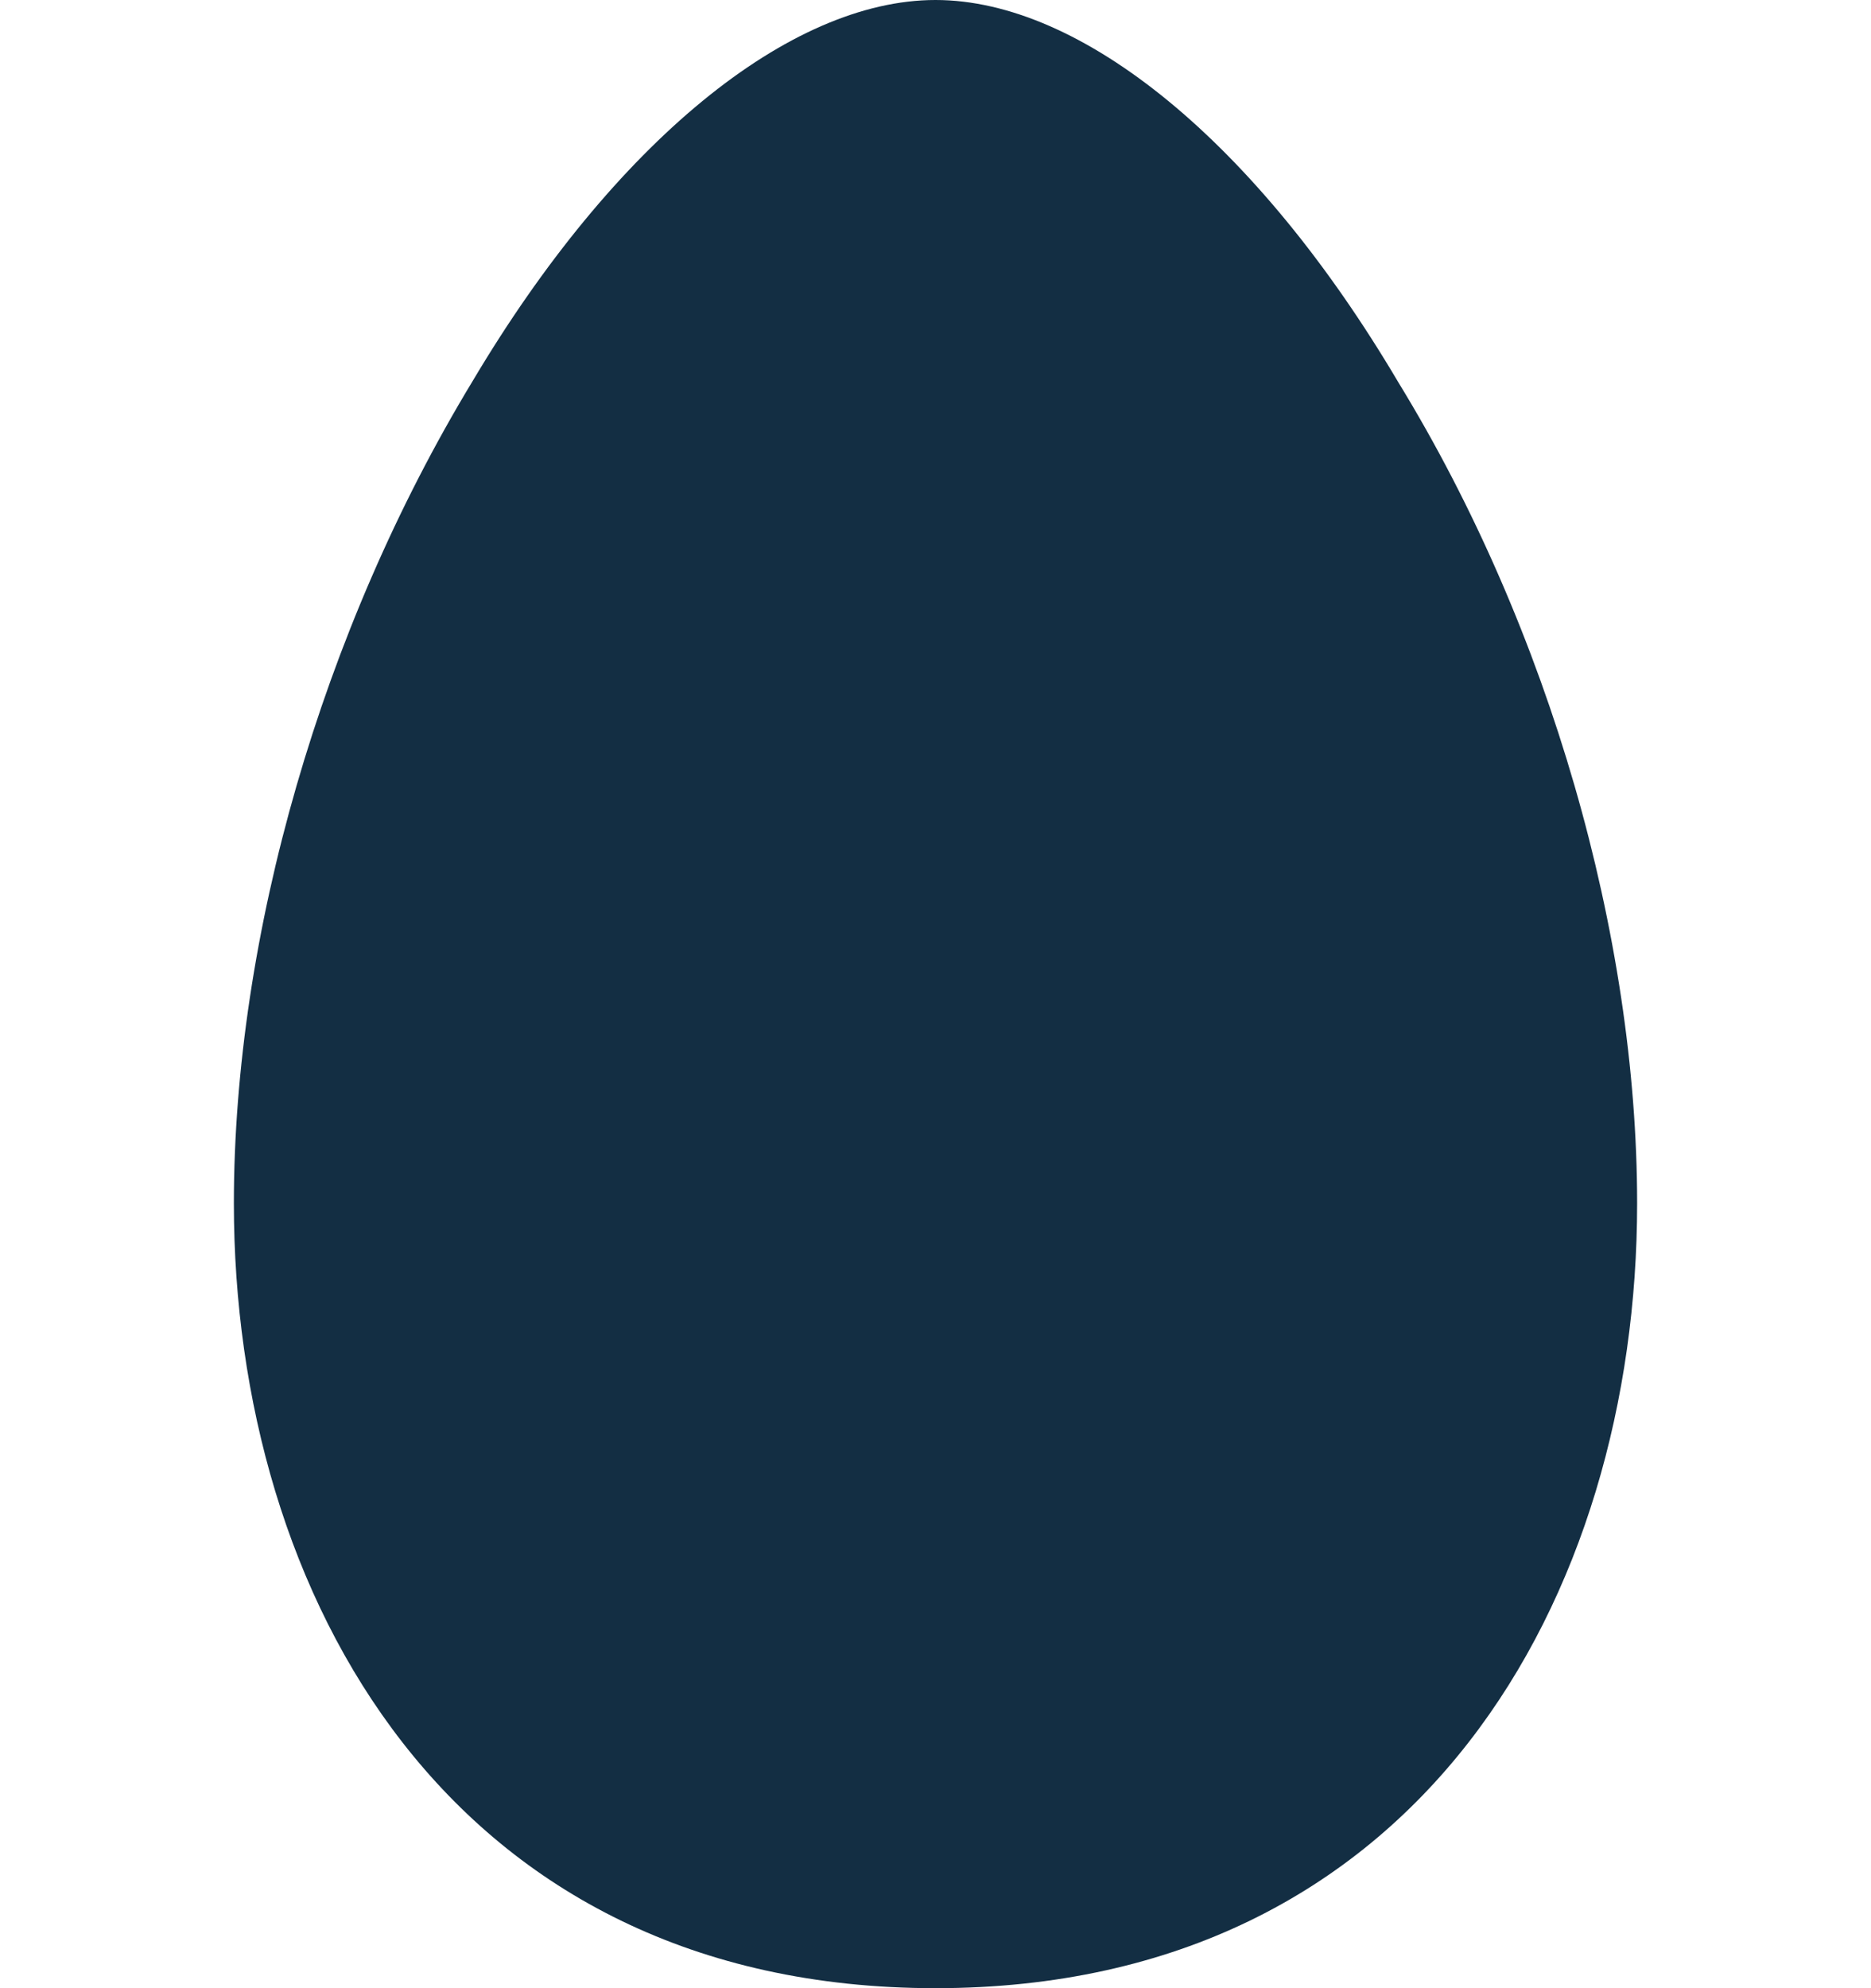 <svg width="16" height="17" viewBox="0 0 16 17" fill="none" xmlns="http://www.w3.org/2000/svg">
<path d="M4.042 3.258C5.255 1.216 6.752 0 8 0C9.248 0 10.745 1.216 11.958 3.269C13.251 5.38 14 8.007 14 10.289C14 13.639 12.151 17 8 17C3.849 17 2 13.639 2 10.289C2 8.007 2.749 5.391 4.042 3.258Z" fill="#132E43"/>
</svg>
